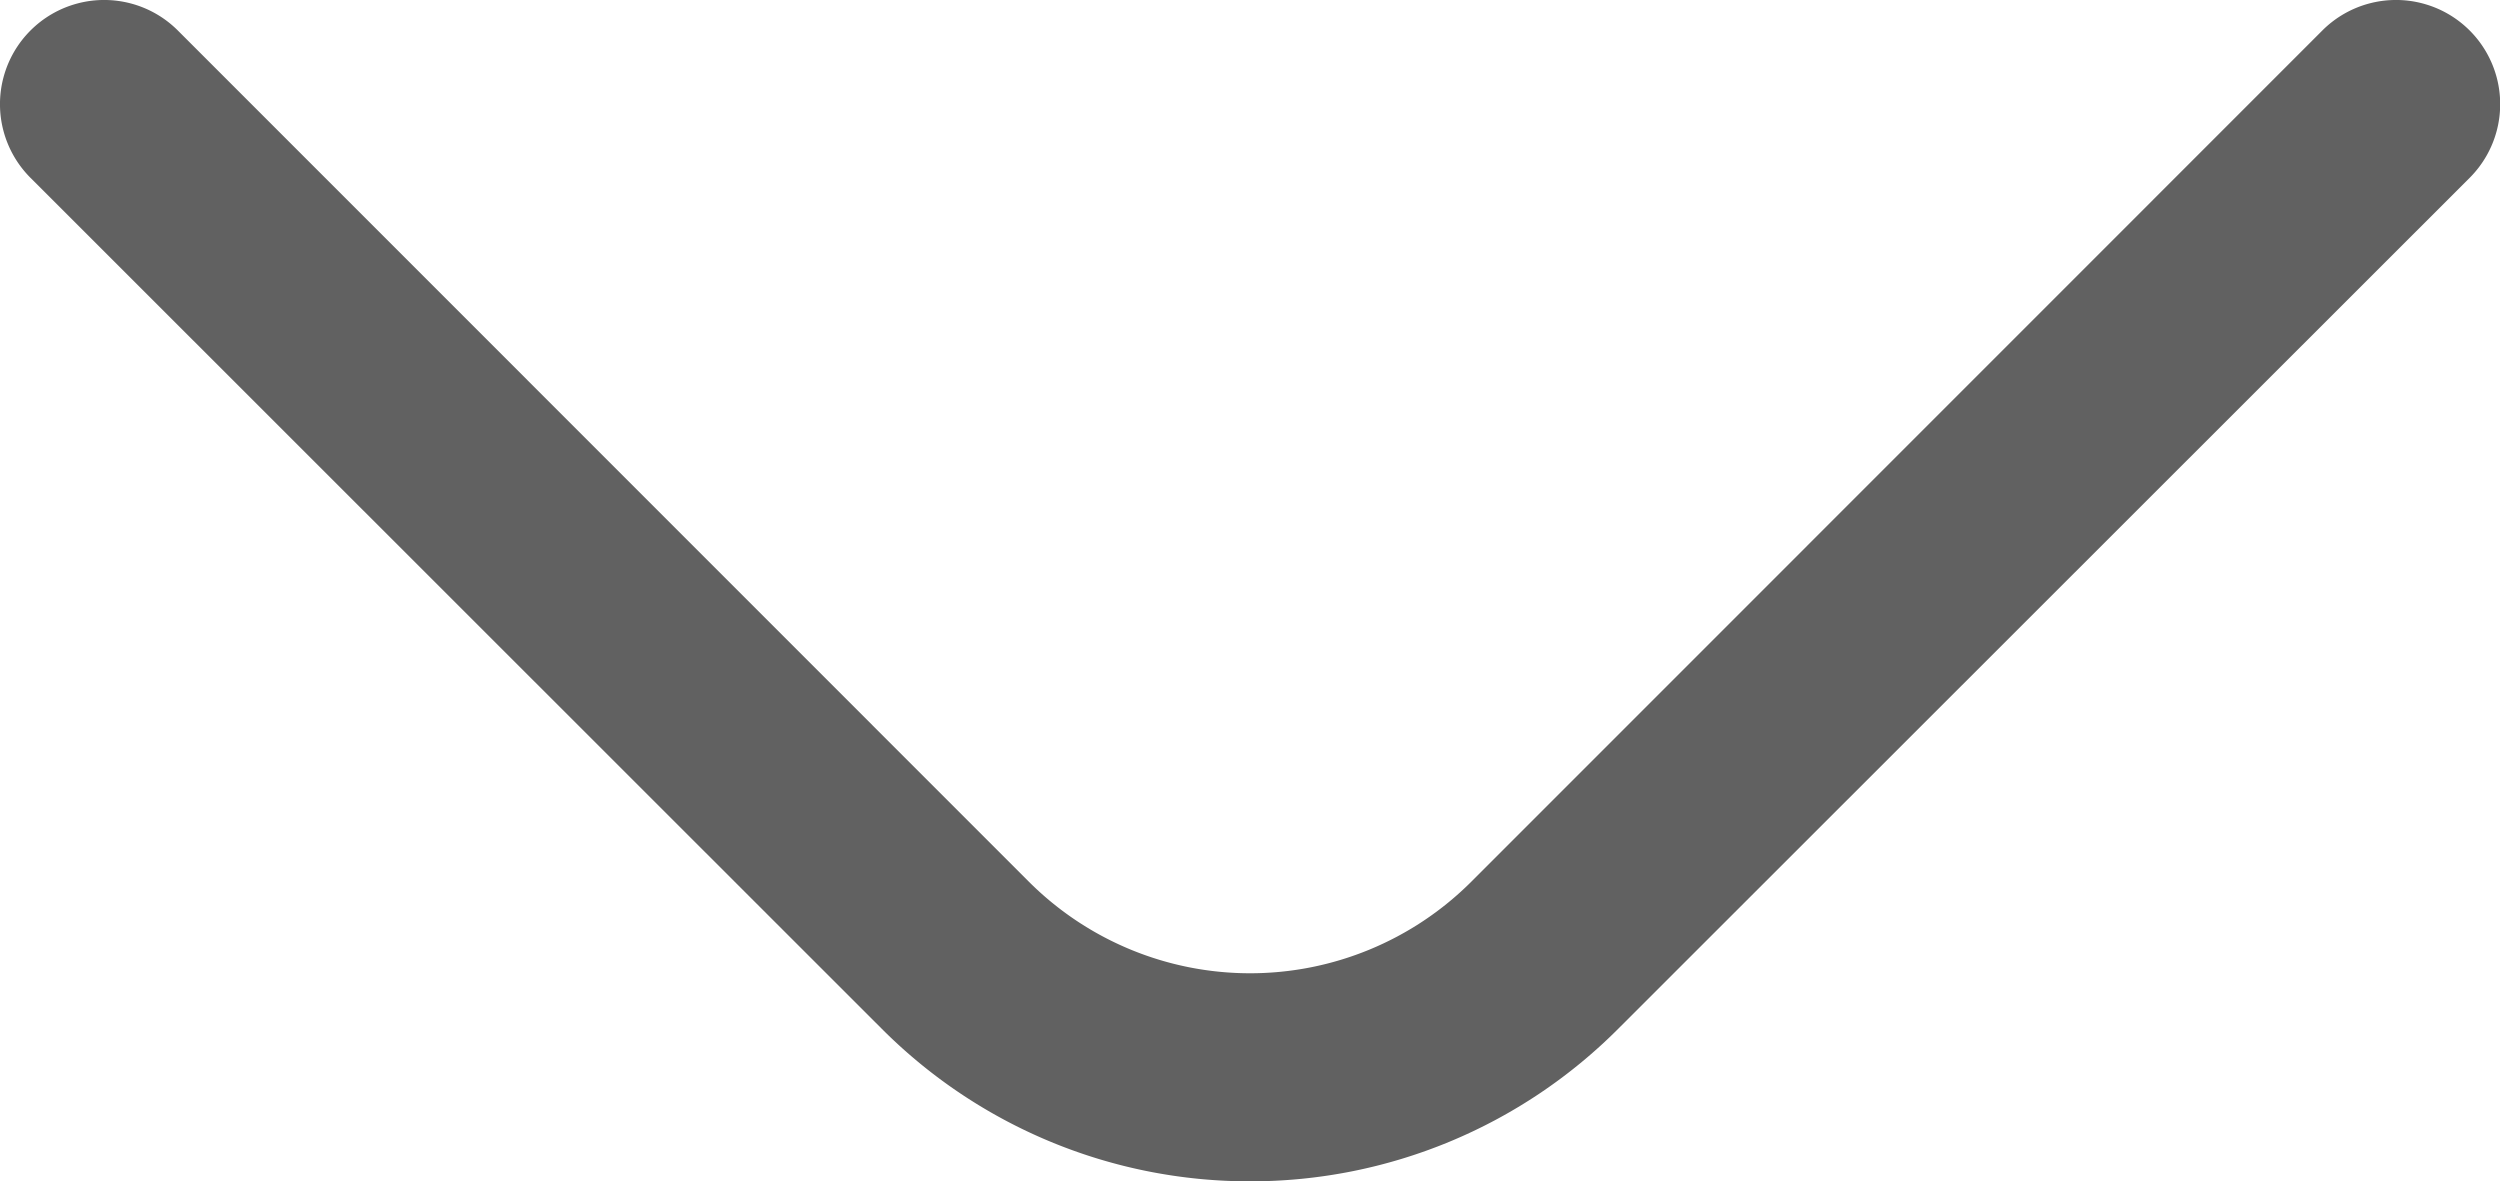 <svg id="AngleDown24" xmlns="http://www.w3.org/2000/svg" width="15" height="7.088" viewBox="0 0 15 7.088">
  <path id="fi-rr-angle-down" d="M7.5,12.916A3.116,3.116,0,0,1,5.29,12L.183,6.895a.625.625,0,1,1,.884-.884l5.107,5.108a1.878,1.878,0,0,0,2.653,0l5.107-5.108a.625.625,0,1,1,.884.884L9.71,12A3.116,3.116,0,0,1,7.5,12.916Z" transform="translate(0 -5.828)" fill="#616161"/>
</svg>
